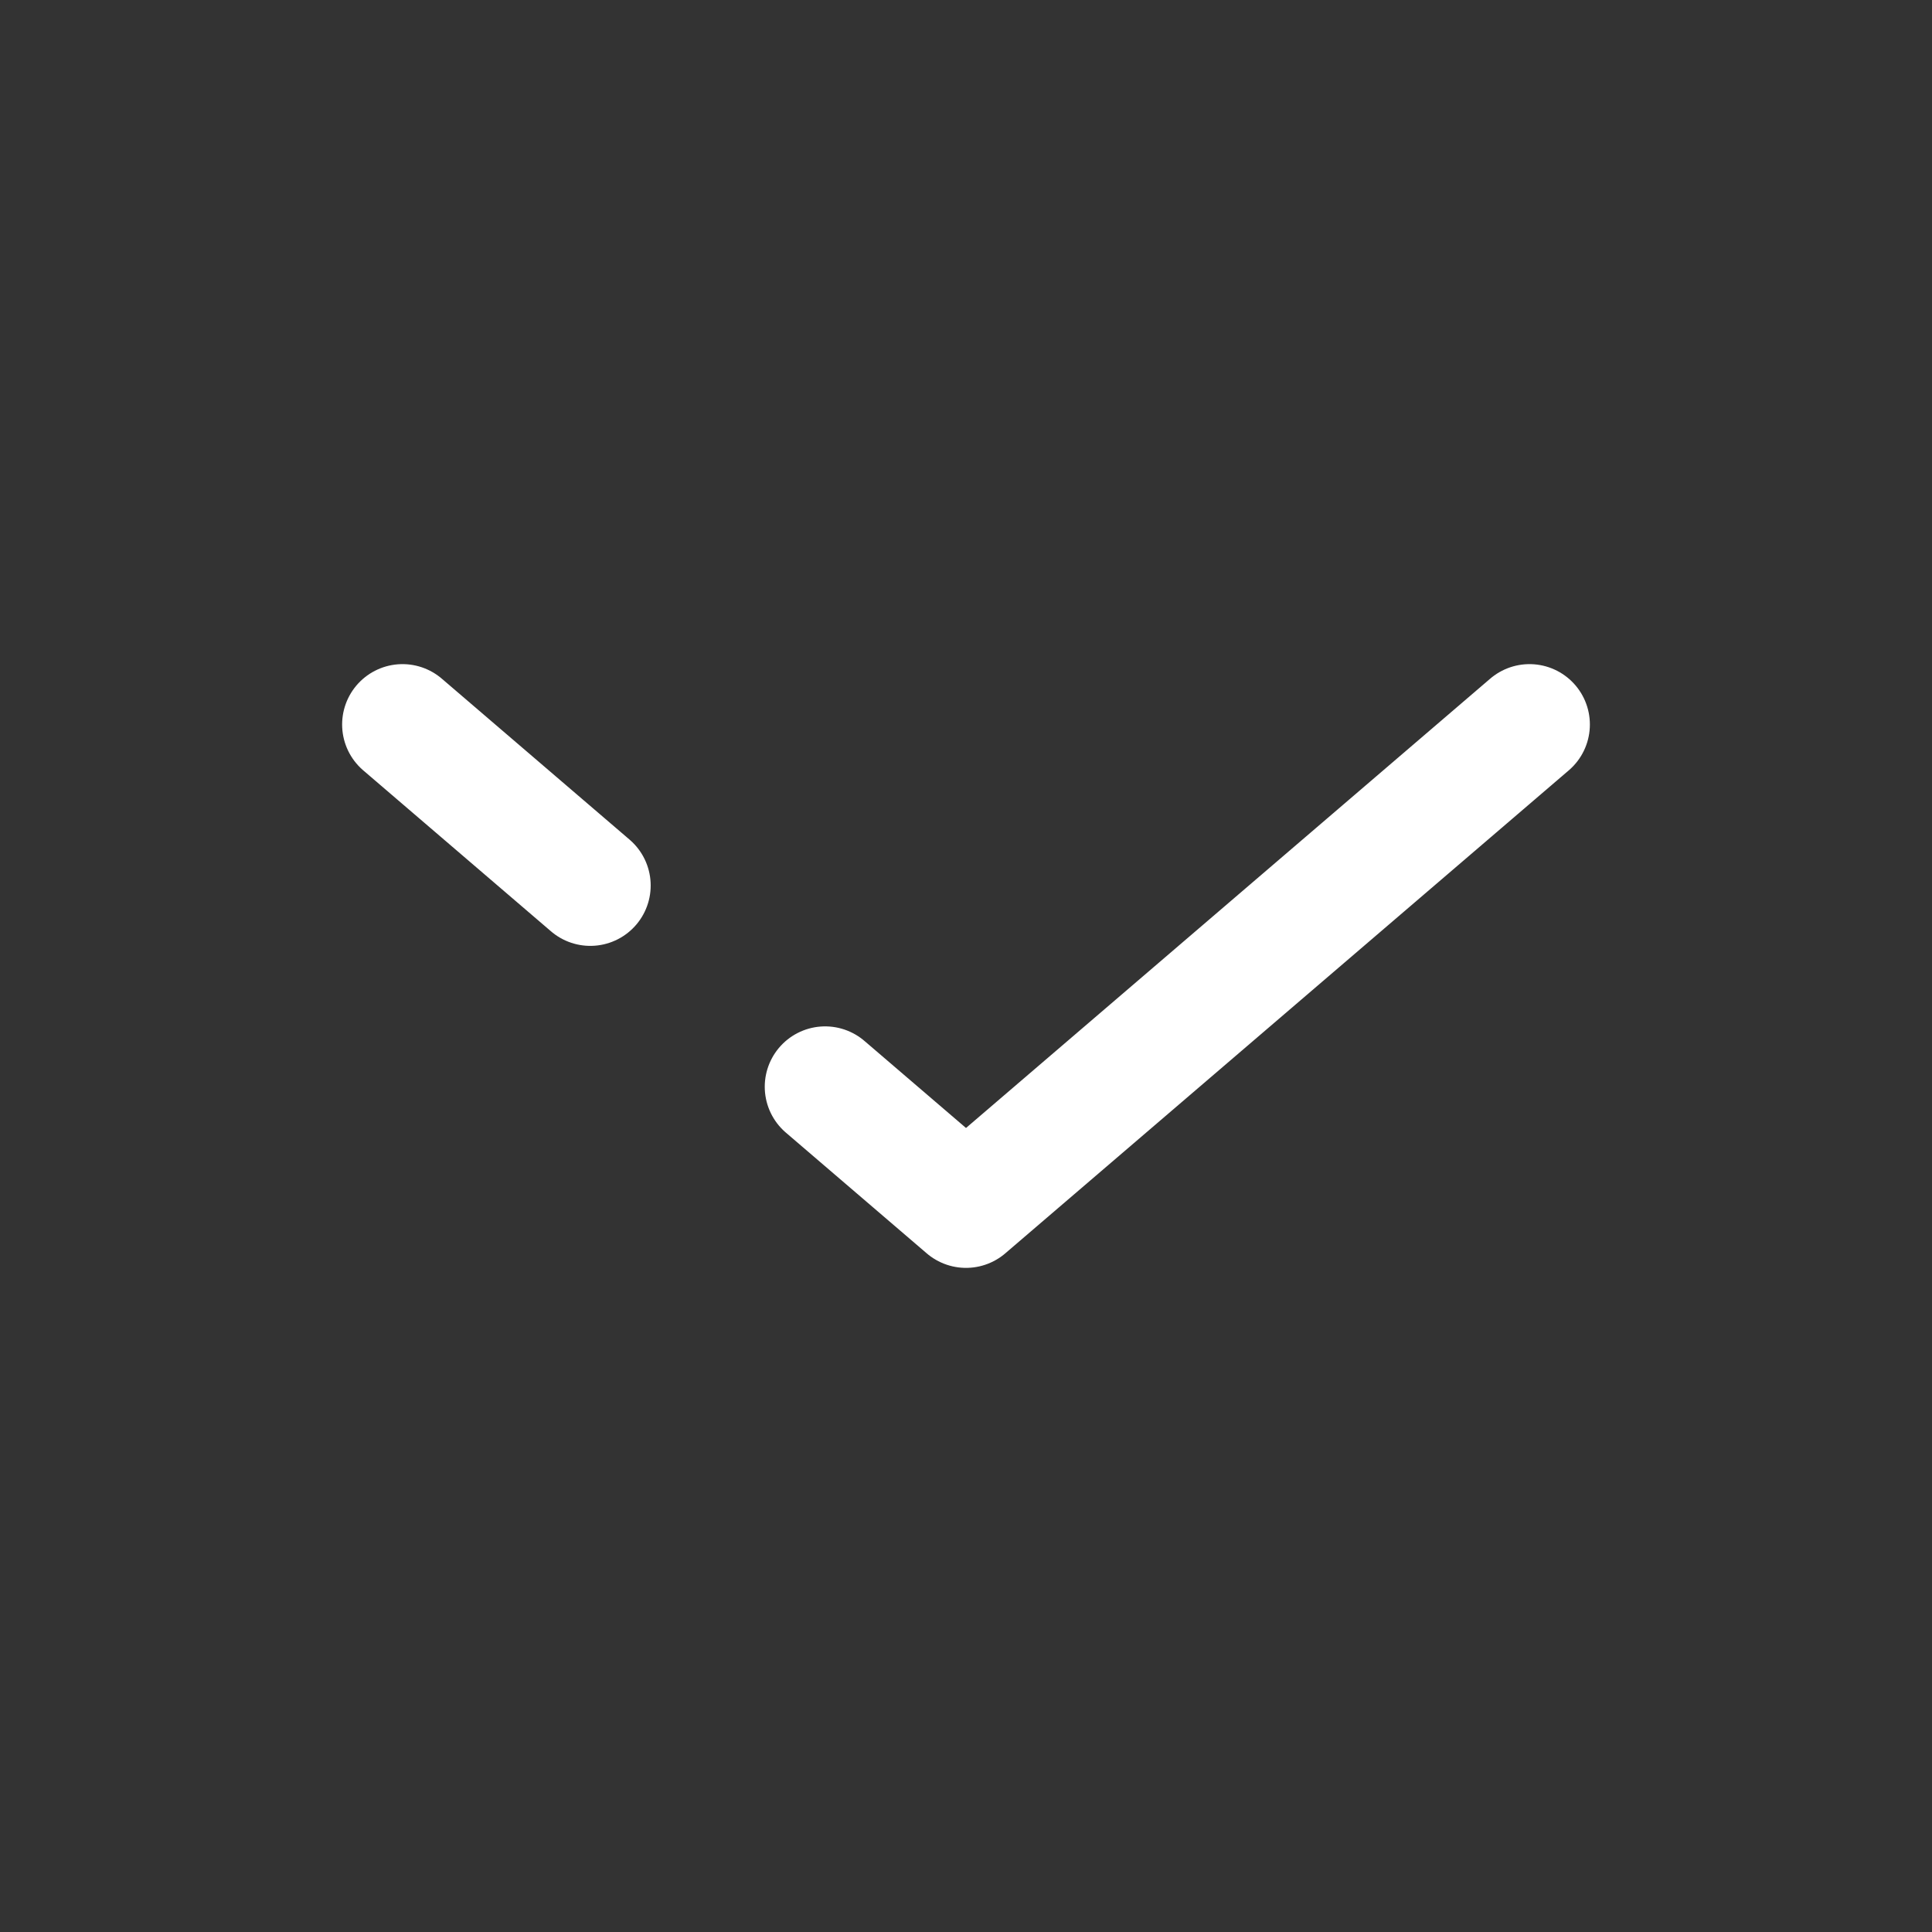 <svg width="24" height="24" viewBox="0 0 24 24" fill="none" xmlns="http://www.w3.org/2000/svg">
<rect x="0" y="0" width="24" height="24" fill="#333333" stroke="none"/>
<g id="Alt Arrow Down">
<path id="Vector" d="M19 9L12 15L10.25 13.5M5 9L7.333 11" stroke="white" stroke-width="1.5" stroke-linecap="round" stroke-linejoin="round"/>
</g>
</svg>
